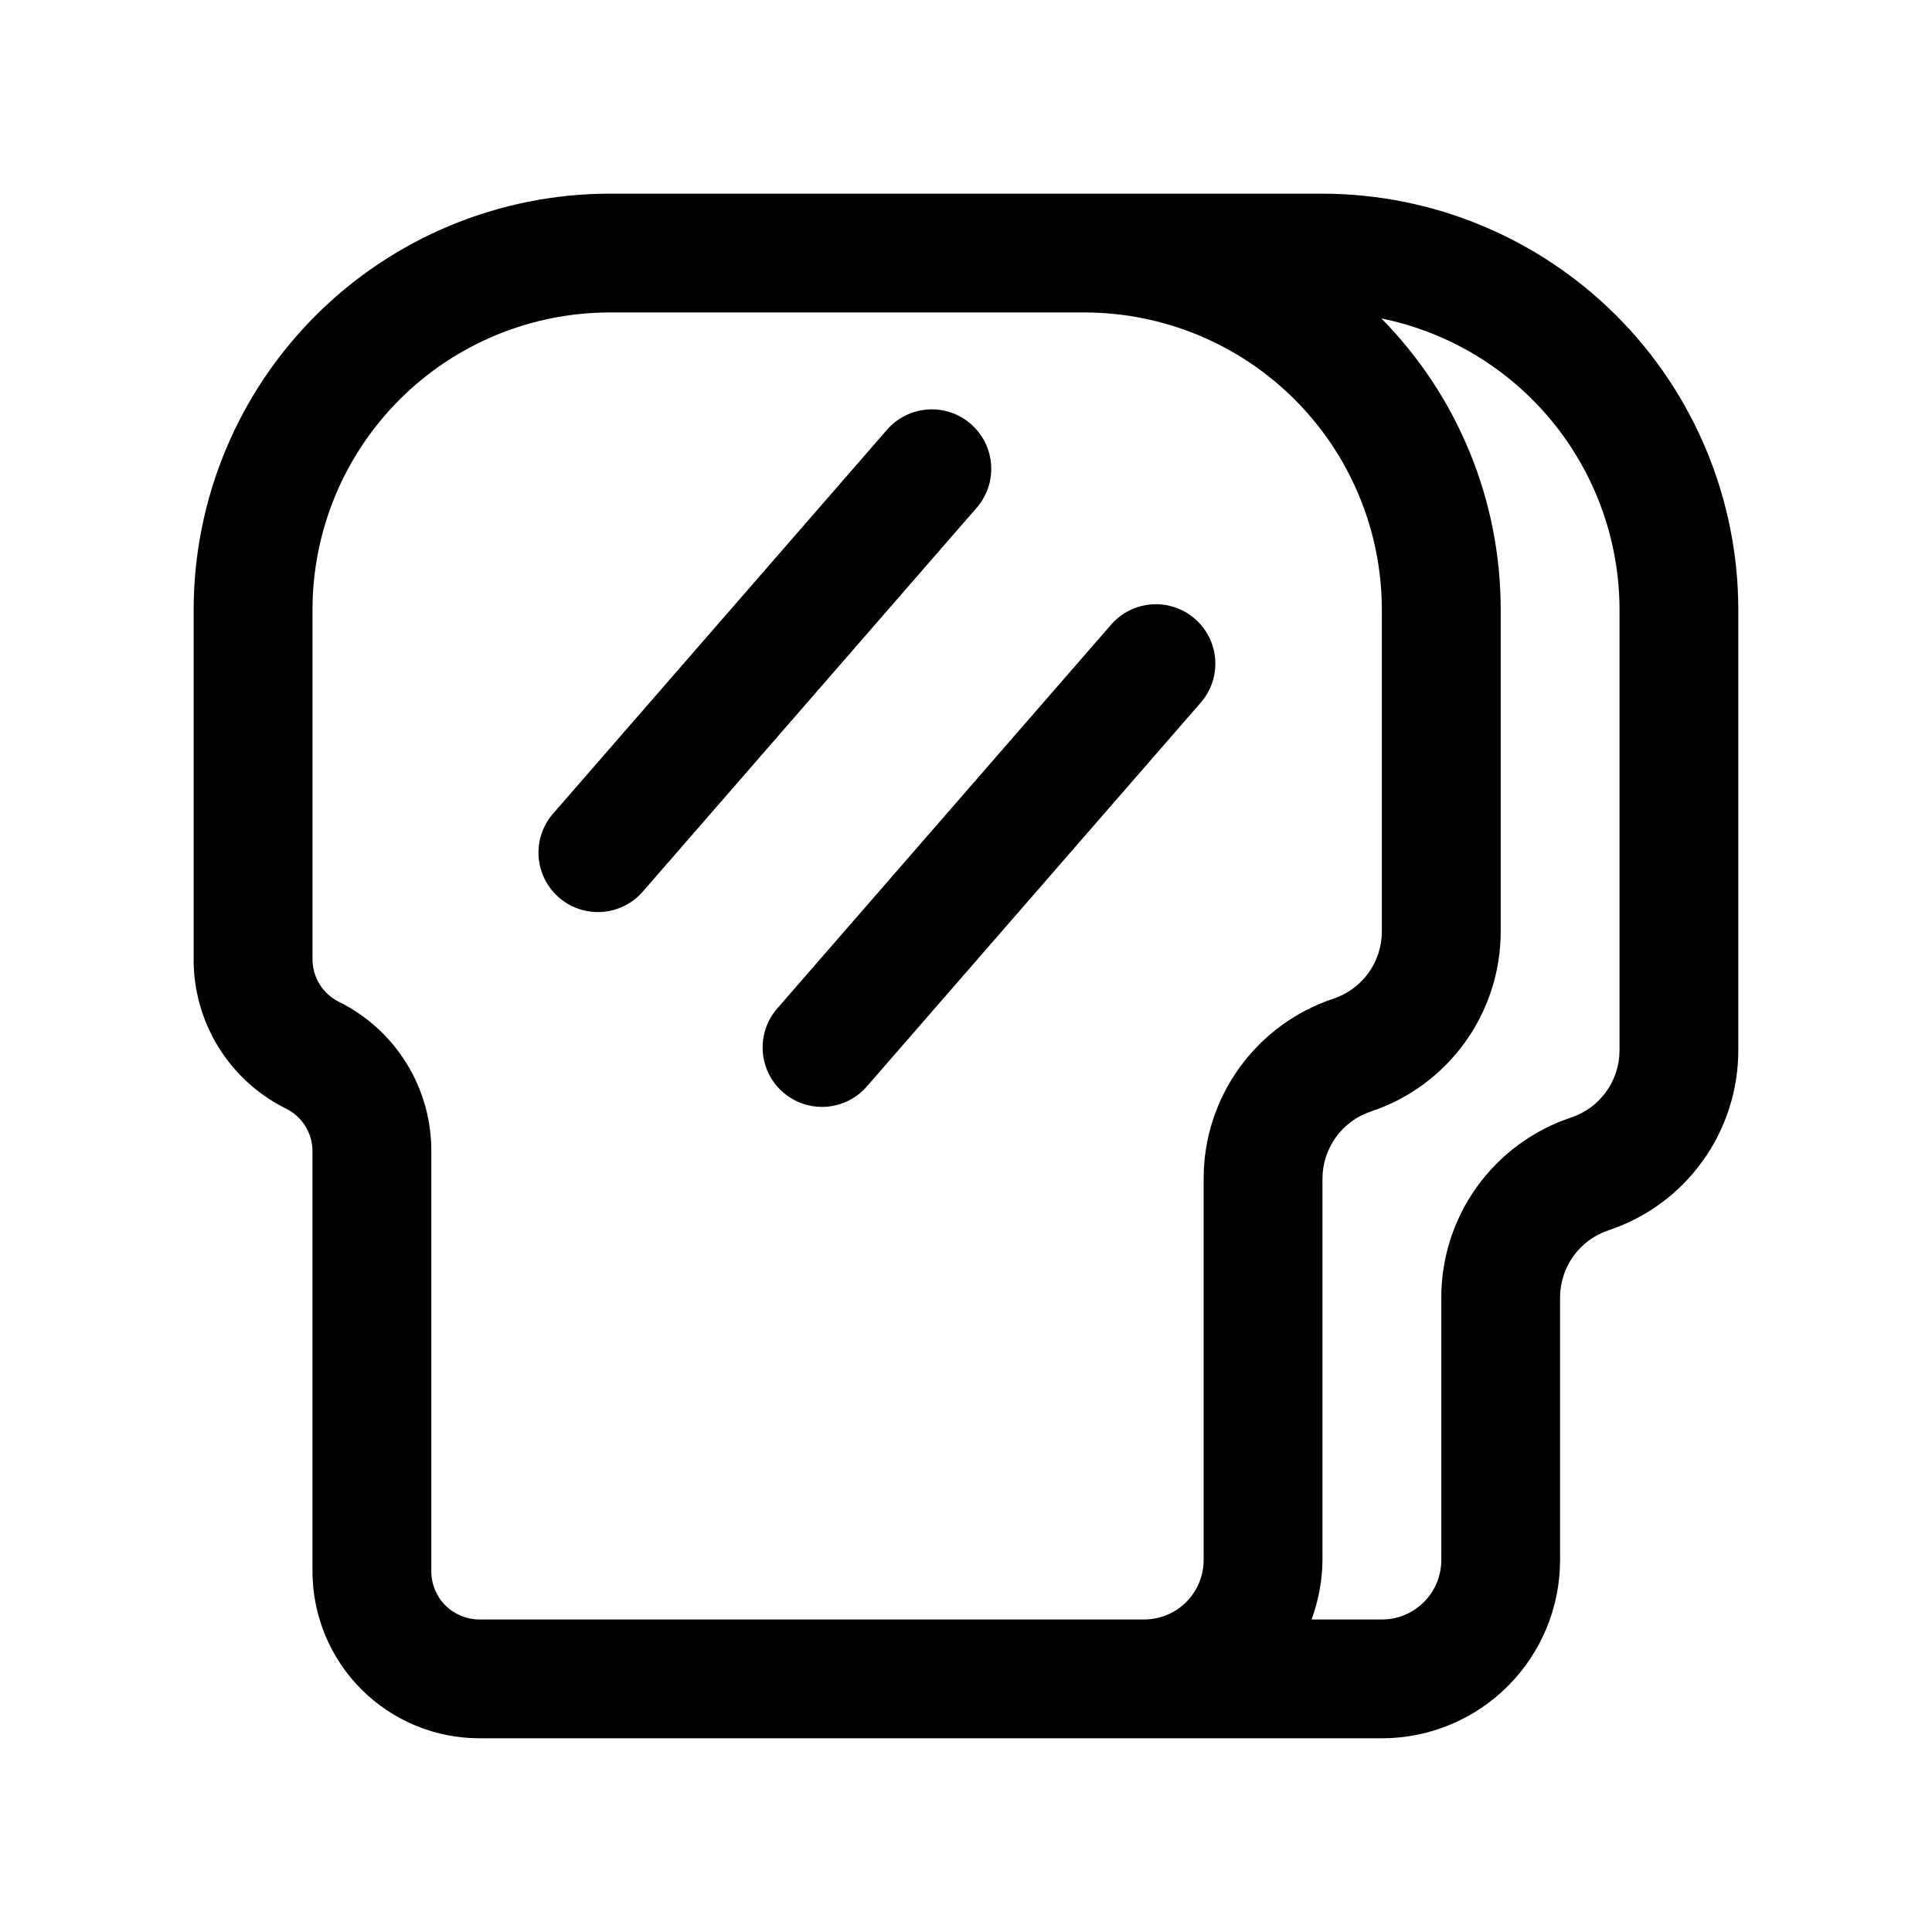 <?xml version="1.0" encoding="UTF-8"?>
<!-- Uploaded to: ICON Repo, www.svgrepo.com, Generator: ICON Repo Mixer Tools -->
<svg fill="#000000" width="800px" height="800px" version="1.1" viewBox="144 144 512 512" xmlns="http://www.w3.org/2000/svg">
 <g>
  <path d="m494.46 195.32h-188.93c-29.219 0.035-57.23 11.656-77.895 32.316-20.66 20.664-32.281 48.676-32.316 77.895v92.605c-0.043 8.234 2.227 16.316 6.551 23.324 4.32 7.008 10.523 12.664 17.902 16.32 4.309 2.117 7.039 6.5 7.035 11.305v111.36-0.004c0.016 11.727 4.676 22.969 12.969 31.258 8.289 8.293 19.531 12.957 31.258 12.969h239.17c12.527 0 24.539-4.977 33.398-13.836 8.855-8.855 13.832-20.871 13.832-33.398v-69.57c0-3.945 1.238-7.789 3.543-10.988 2.309-3.199 5.562-5.59 9.305-6.836 10.016-3.332 18.727-9.734 24.898-18.297s9.492-18.852 9.488-29.406v-116.8c-0.035-29.219-11.656-57.23-32.316-77.895-20.66-20.66-48.676-32.281-77.895-32.316zm-173.18 377.86h-50.238c-3.379 0-6.617-1.344-9.008-3.731-2.387-2.391-3.731-5.629-3.731-9.008v-111.36c0.031-8.223-2.246-16.285-6.566-23.281-4.324-6.992-10.516-12.633-17.883-16.285-4.336-2.133-7.066-6.555-7.039-11.383v-92.605c0.027-20.871 8.328-40.879 23.086-55.637 14.758-14.758 34.766-23.059 55.637-23.086h125.95c20.867 0.027 40.875 8.328 55.633 23.086 14.758 14.758 23.062 34.766 23.086 55.637v85.316c0.004 3.945-1.238 7.789-3.543 10.988-2.305 3.199-5.562 5.59-9.305 6.832-10.016 3.336-18.727 9.738-24.898 18.301-6.172 8.562-9.492 18.852-9.484 29.406v101.06c0 4.176-1.66 8.18-4.613 11.133-2.953 2.953-6.957 4.613-11.133 4.613zm251.91-150.84c0.004 3.941-1.238 7.789-3.543 10.988-2.309 3.199-5.562 5.59-9.305 6.832-10.016 3.336-18.727 9.738-24.898 18.301s-9.492 18.852-9.488 29.406v69.57c0 4.176-1.656 8.18-4.609 11.133-2.953 2.953-6.957 4.613-11.133 4.613h-18.641c1.863-5.043 2.844-10.367 2.894-15.746v-101.06c0-3.945 1.238-7.789 3.543-10.988 2.309-3.199 5.562-5.59 9.305-6.836 10.016-3.332 18.727-9.734 24.898-18.297s9.492-18.852 9.488-29.406v-85.316c0.012-28.875-11.352-56.59-31.629-77.148 17.793 3.625 33.793 13.281 45.293 27.336 11.5 14.055 17.797 31.652 17.824 49.812z"/>
  <path d="m401.26 256.34c-3.152-2.738-7.266-4.113-11.434-3.816-4.168 0.293-8.043 2.234-10.781 5.391l-88.48 101.71v-0.004c-3.695 4.25-4.84 10.145-3.008 15.465 1.832 5.32 6.363 9.262 11.887 10.336 5.523 1.074 11.199-0.879 14.895-5.129l88.48-101.72v0.004c2.746-3.156 4.125-7.269 3.832-11.441-0.293-4.168-2.234-8.051-5.391-10.789z"/>
  <path d="m460.66 307.99c-3.156-2.746-7.269-4.121-11.441-3.824-4.172 0.293-8.051 2.238-10.789 5.398l-88.48 101.72v-0.004c-2.734 3.156-4.106 7.266-3.809 11.426 0.297 4.164 2.231 8.039 5.383 10.773 3.152 2.738 7.266 4.113 11.434 3.816 4.164-0.293 8.043-2.234 10.781-5.391l88.48-101.71v0.004c2.738-3.152 4.117-7.266 3.824-11.434-0.293-4.164-2.231-8.043-5.383-10.781z"/>
 </g>
</svg>